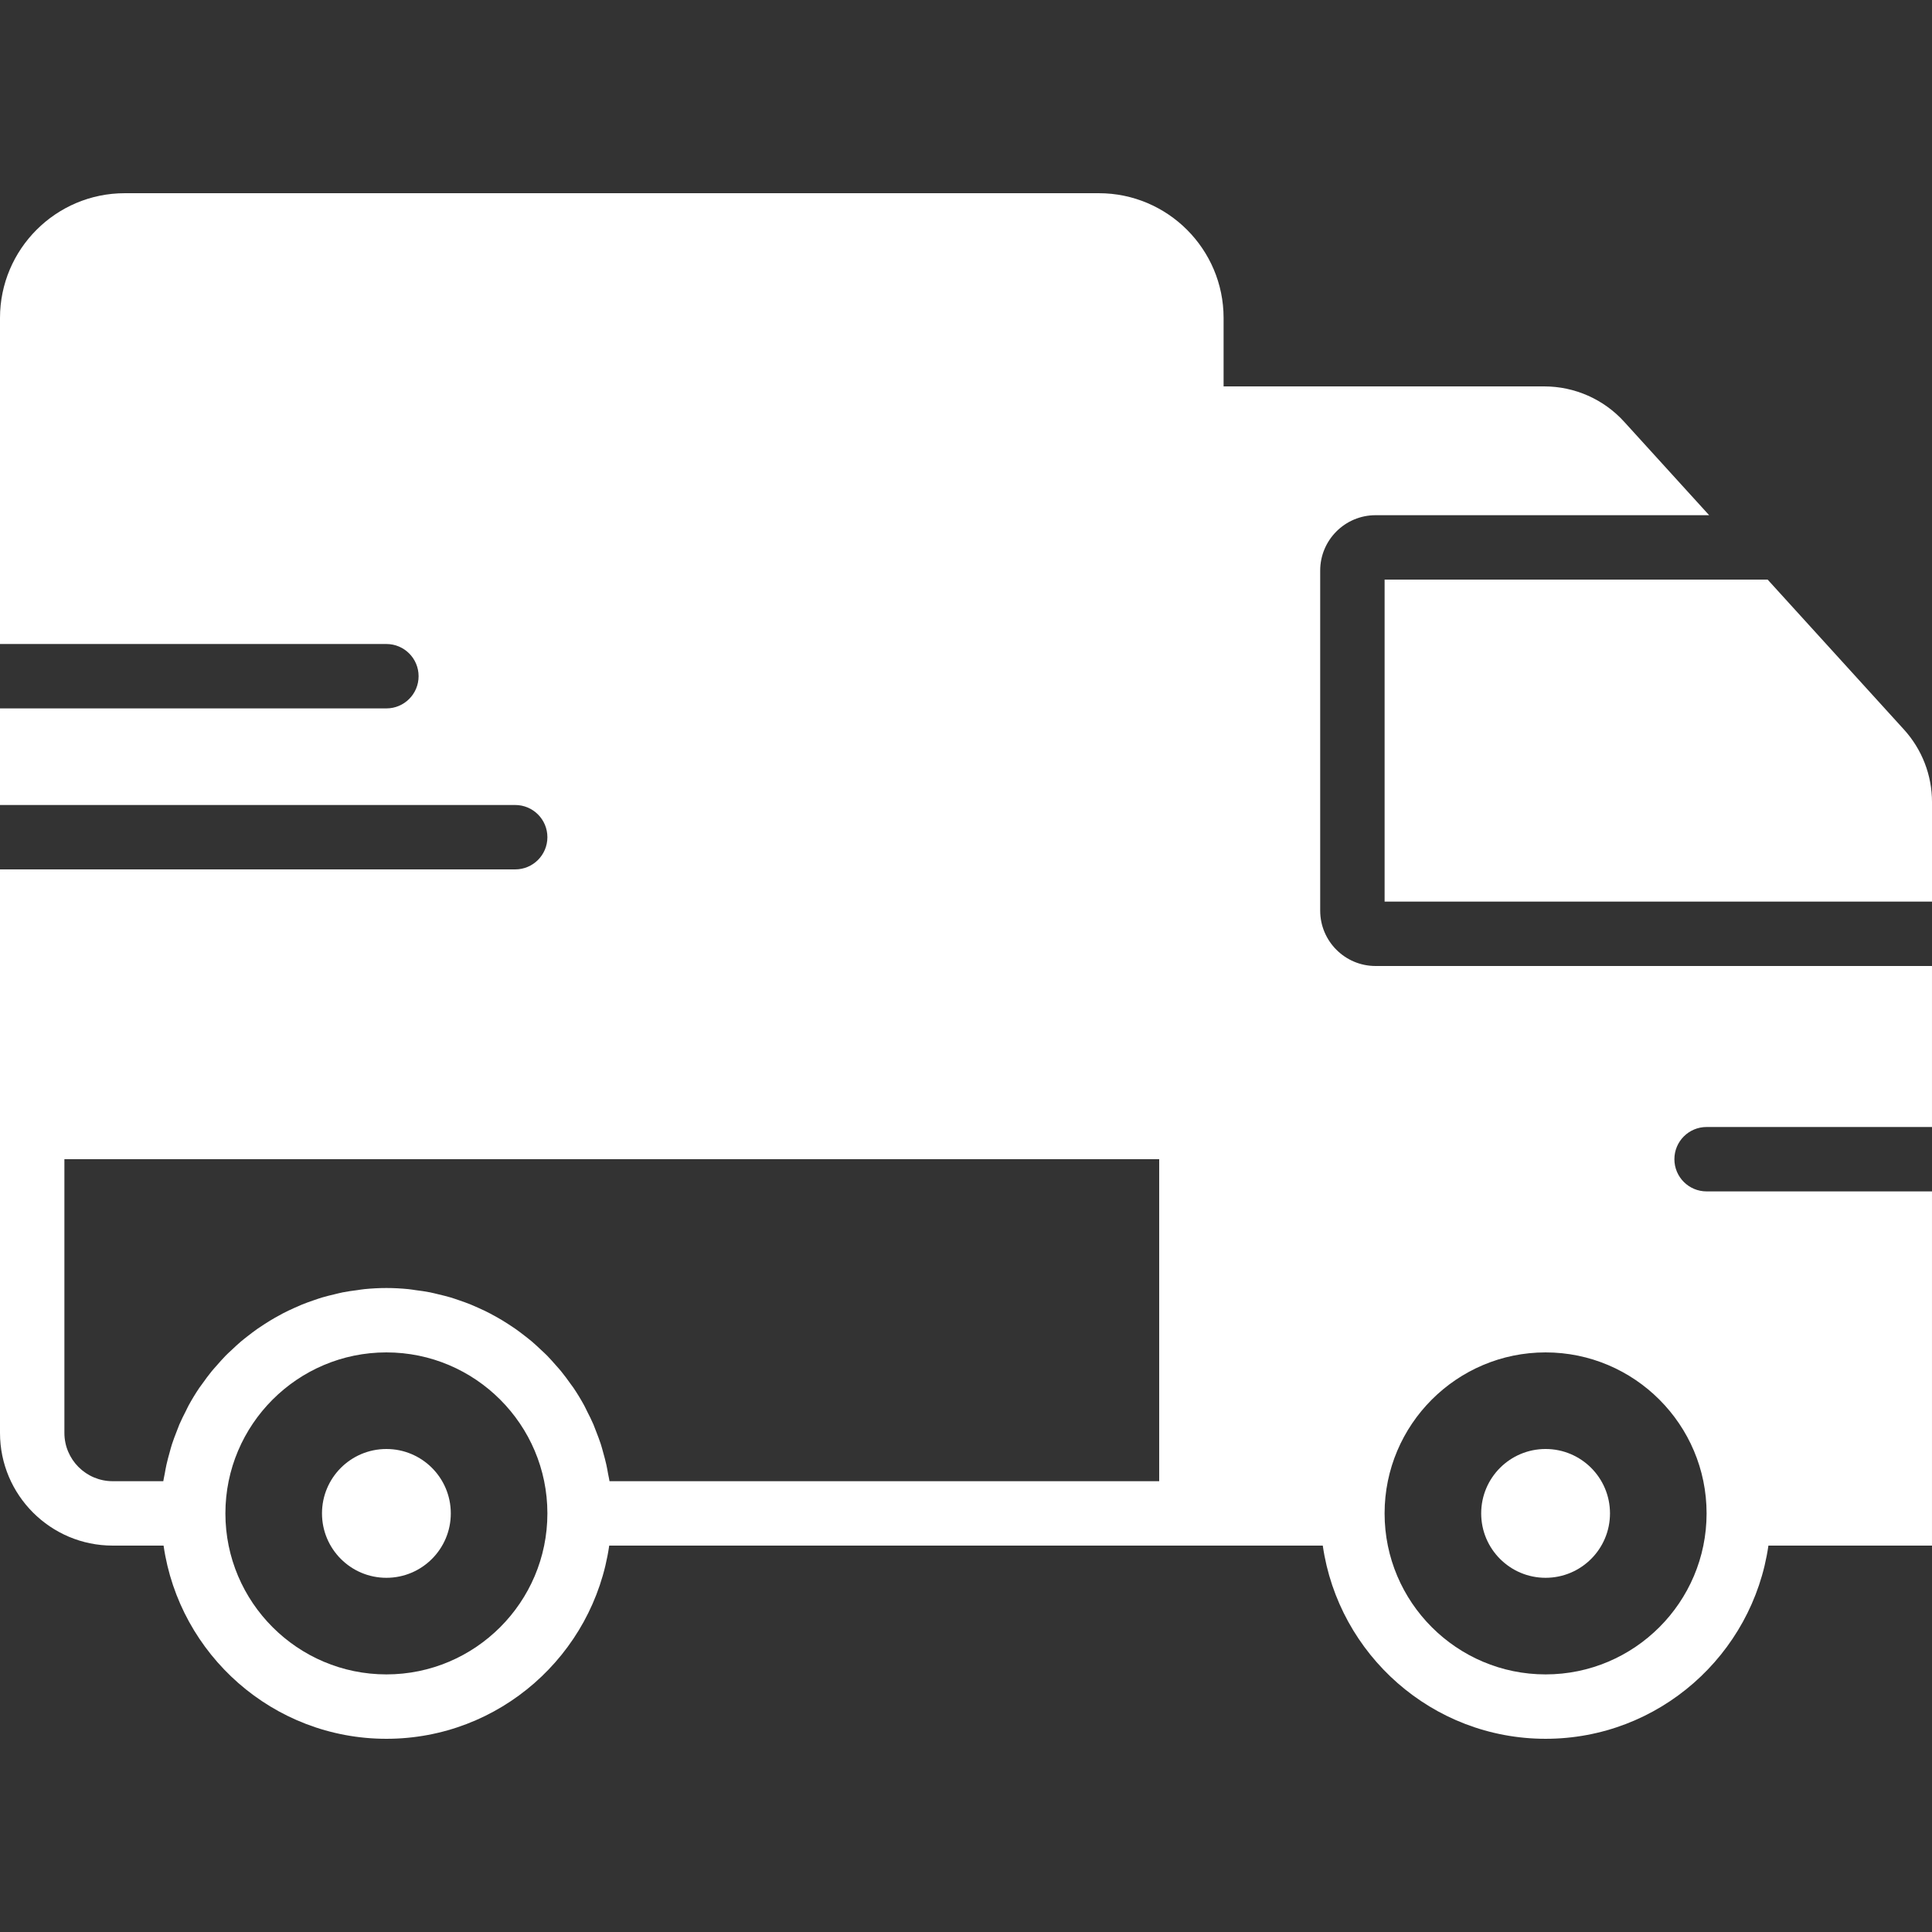 <?xml version="1.0" encoding="iso-8859-1"?>
<!-- Generator: Adobe Illustrator 19.0.0, SVG Export Plug-In . SVG Version: 6.00 Build 0)  -->
<svg xmlns="http://www.w3.org/2000/svg" xmlns:xlink="http://www.w3.org/1999/xlink" version="1.1" id="Layer_1" x="0px" y="0px" viewBox="0 0 512.003 512.003" style="enable-background:new 0 0 512.003 512.003;" xml:space="preserve" width="512px" height="512px">
<rect x="0" y="0" width="512.003" height="512.003" fill="#333333" stroke="none"/>
<g>
	<g>
		<g>
			<path d="M102.4,384.002c-9.429,0-17.067,7.637-17.067,17.067c0,9.421,7.637,17.067,17.067,17.067s17.067-7.646,17.067-17.067     C119.467,391.639,111.829,384.002,102.4,384.002z" fill="#FFFFFF"/>
			<path d="M409.6,418.135c9.429,0,17.067-7.646,17.067-17.067c0-9.429-7.637-17.067-17.067-17.067s-17.067,7.637-17.067,17.067     C392.533,410.489,400.171,418.135,409.6,418.135z" fill="#FFFFFF"/>
			<path d="M504.562,193.327l-36.113-39.723H366.937v85.333h145.067v-26.385C512.003,205.427,509.358,198.601,504.562,193.327z" fill="#FFFFFF"/>
			<path d="M349.867,241.333v-90.129c0-8.09,6.579-14.669,14.669-14.669h88.405l-22.528-24.772     c-5.402-5.956-13.116-9.361-21.154-9.361h-84.992V84.26c0-18.227-14.831-33.058-33.058-33.058H33.058     C14.831,51.202,0,66.033,0,84.26v86.409h102.4c4.71,0,8.533,3.814,8.533,8.533s-3.823,8.533-8.533,8.533H0v25.6h136.533     c4.71,0,8.533,3.814,8.533,8.533s-3.823,8.533-8.533,8.533H0v59.733v17.067v72.542c0,16.469,13.397,29.858,29.858,29.858h13.491     c4.164,28.894,29.022,51.2,59.051,51.2s54.886-22.306,59.051-51.2H307.2h17.067h26.283c4.164,28.894,29.022,51.2,59.051,51.2     s54.886-22.306,59.051-51.2H512v-93.867h-59.733c-4.71,0-8.533-3.814-8.533-8.533s3.823-8.533,8.533-8.533H512v-42.667H364.536     C356.446,256.002,349.867,249.423,349.867,241.333z M102.4,443.735c-23.526,0-42.667-19.14-42.667-42.667     c0-23.526,19.14-42.667,42.667-42.667c23.526,0,42.667,19.14,42.667,42.667C145.067,424.595,125.926,443.735,102.4,443.735z      M307.2,392.535H161.527c-0.094-0.657-0.256-1.289-0.375-1.937c-0.145-0.819-0.282-1.621-0.461-2.423     c-0.239-1.084-0.529-2.142-0.828-3.209c-0.205-0.751-0.401-1.502-0.64-2.244c-0.358-1.109-0.776-2.185-1.195-3.26     c-0.265-0.666-0.495-1.331-0.768-1.98c-0.529-1.22-1.126-2.406-1.732-3.584c-0.239-0.469-0.444-0.956-0.7-1.417     c-0.879-1.613-1.835-3.183-2.859-4.702c-0.23-0.341-0.495-0.657-0.725-0.99c-0.828-1.169-1.673-2.321-2.577-3.43     c-0.418-0.512-0.87-0.99-1.306-1.493c-0.776-0.879-1.544-1.766-2.364-2.603c-0.521-0.529-1.067-1.024-1.613-1.528     c-0.794-0.751-1.587-1.502-2.423-2.21c-0.589-0.503-1.203-0.973-1.818-1.451c-0.836-0.657-1.681-1.297-2.551-1.911     c-0.649-0.452-1.306-0.887-1.98-1.314c-0.887-0.572-1.783-1.126-2.705-1.647c-0.691-0.401-1.391-0.776-2.099-1.152     c-0.947-0.486-1.903-0.947-2.876-1.382c-0.725-0.333-1.451-0.657-2.185-0.956c-1.007-0.41-2.039-0.768-3.072-1.126     c-0.742-0.256-1.476-0.512-2.236-0.742c-1.092-0.324-2.202-0.589-3.311-0.853c-0.734-0.171-1.451-0.367-2.193-0.512     c-1.246-0.247-2.517-0.418-3.797-0.58c-0.631-0.085-1.254-0.205-1.894-0.265c-1.92-0.188-3.874-0.299-5.845-0.299     s-3.925,0.111-5.845,0.299c-0.64,0.06-1.263,0.179-1.894,0.265c-1.28,0.162-2.551,0.333-3.797,0.58     c-0.742,0.145-1.459,0.341-2.193,0.512c-1.109,0.265-2.219,0.529-3.311,0.853c-0.759,0.23-1.493,0.486-2.236,0.742     c-1.033,0.358-2.065,0.717-3.072,1.126c-0.734,0.299-1.459,0.623-2.185,0.956c-0.973,0.435-1.929,0.896-2.876,1.382     c-0.708,0.375-1.408,0.751-2.099,1.152c-0.922,0.521-1.818,1.075-2.705,1.647c-0.674,0.427-1.331,0.862-1.98,1.314     c-0.87,0.614-1.715,1.254-2.551,1.911c-0.614,0.478-1.229,0.947-1.818,1.451c-0.836,0.708-1.63,1.459-2.423,2.21     c-0.546,0.503-1.092,0.998-1.613,1.528c-0.819,0.836-1.587,1.724-2.364,2.603c-0.435,0.503-0.887,0.981-1.306,1.493     c-0.905,1.109-1.749,2.261-2.577,3.43c-0.23,0.333-0.495,0.648-0.725,0.99c-1.024,1.519-1.98,3.089-2.859,4.702     c-0.256,0.461-0.461,0.947-0.7,1.417c-0.606,1.178-1.203,2.364-1.732,3.584c-0.273,0.649-0.503,1.314-0.768,1.98     c-0.418,1.075-0.836,2.15-1.195,3.26c-0.239,0.742-0.435,1.493-0.64,2.244c-0.299,1.067-0.589,2.125-0.828,3.209     c-0.179,0.802-0.316,1.604-0.461,2.423c-0.119,0.649-0.282,1.28-0.375,1.937H29.858c-7.057,0-12.792-5.743-12.792-12.791v-72.542     H307.2V392.535z M409.6,358.402c23.526,0,42.667,19.14,42.667,42.667c0,23.526-19.14,42.667-42.667,42.667     c-23.526,0-42.667-19.14-42.667-42.667C366.933,377.542,386.074,358.402,409.6,358.402z" fill="#FFFFFF"/>
		</g>
	</g>
</g>
<g>
</g>
<g>
</g>
<g>
</g>
<g>
</g>
<g>
</g>
<g>
</g>
<g>
</g>
<g>
</g>
<g>
</g>
<g>
</g>
<g>
</g>
<g>
</g>
<g>
</g>
<g>
</g>
<g>
</g>
</svg>

